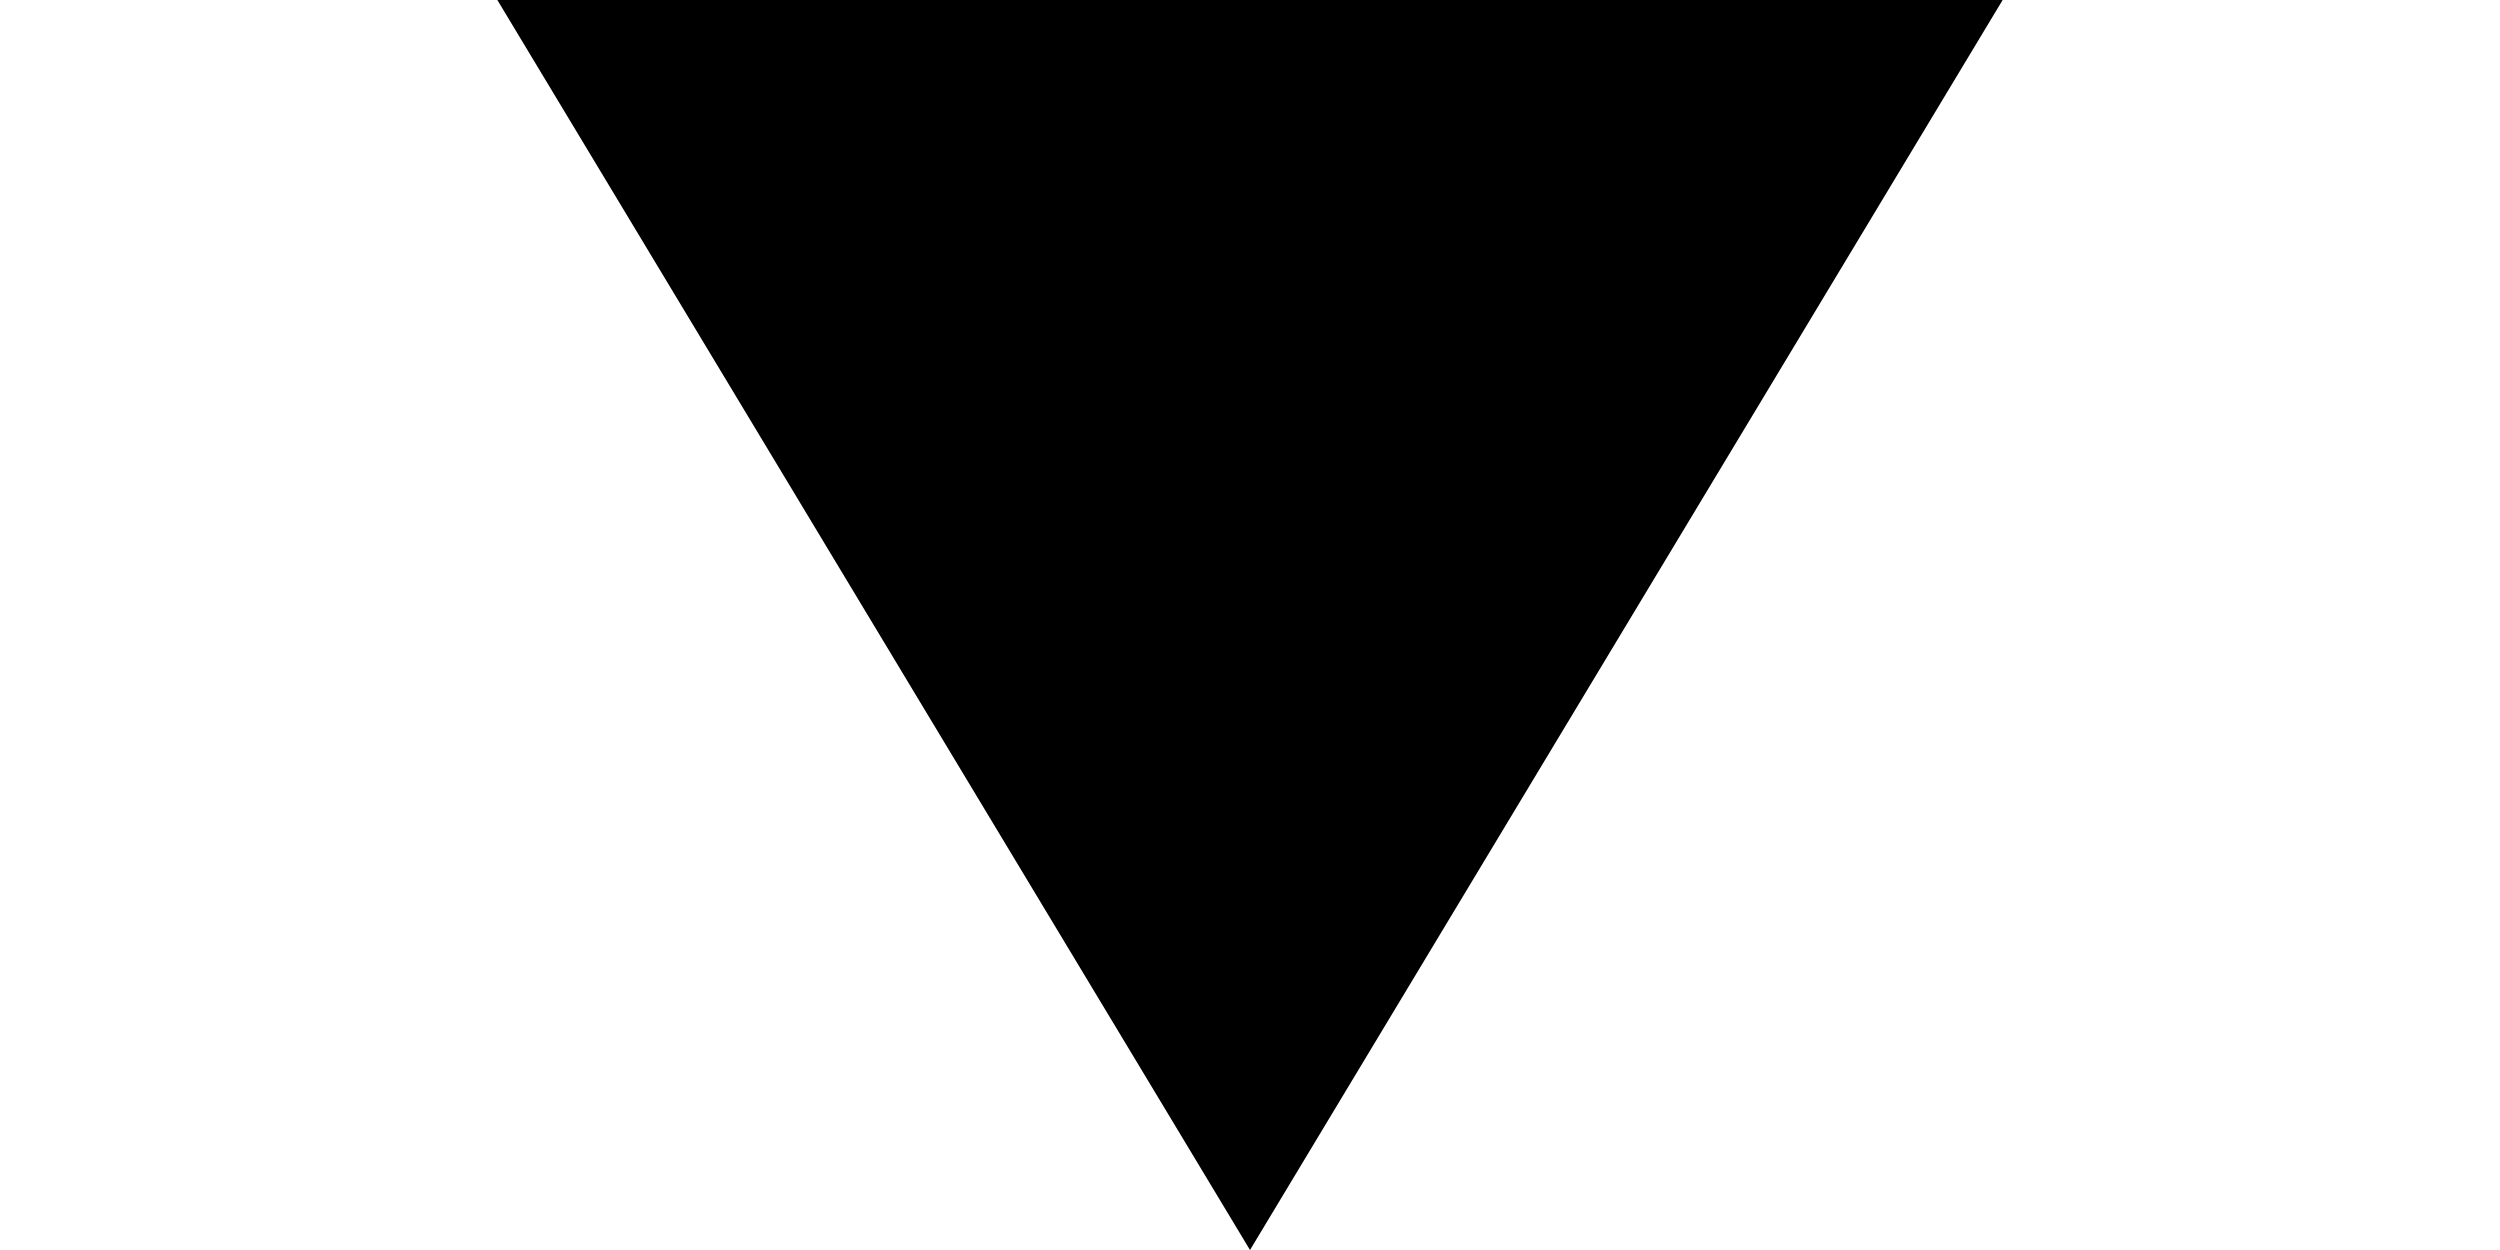 <?xml version="1.0" encoding="utf-8"?>
<!-- Generator: Adobe Illustrator 28.0.0, SVG Export Plug-In . SVG Version: 6.00 Build 0)  -->
<svg version="1.1" id="レイヤー_1" xmlns="http://www.w3.org/2000/svg" xmlns:xlink="http://www.w3.org/1999/xlink" x="0px"
	 y="0px" viewBox="0 0 30.16 15.08" style="enable-background:new 0 0 30.16 15.08;" xml:space="preserve">
<polygon points="15.08,15.08 6,0 24.16,0 "/>
</svg>
